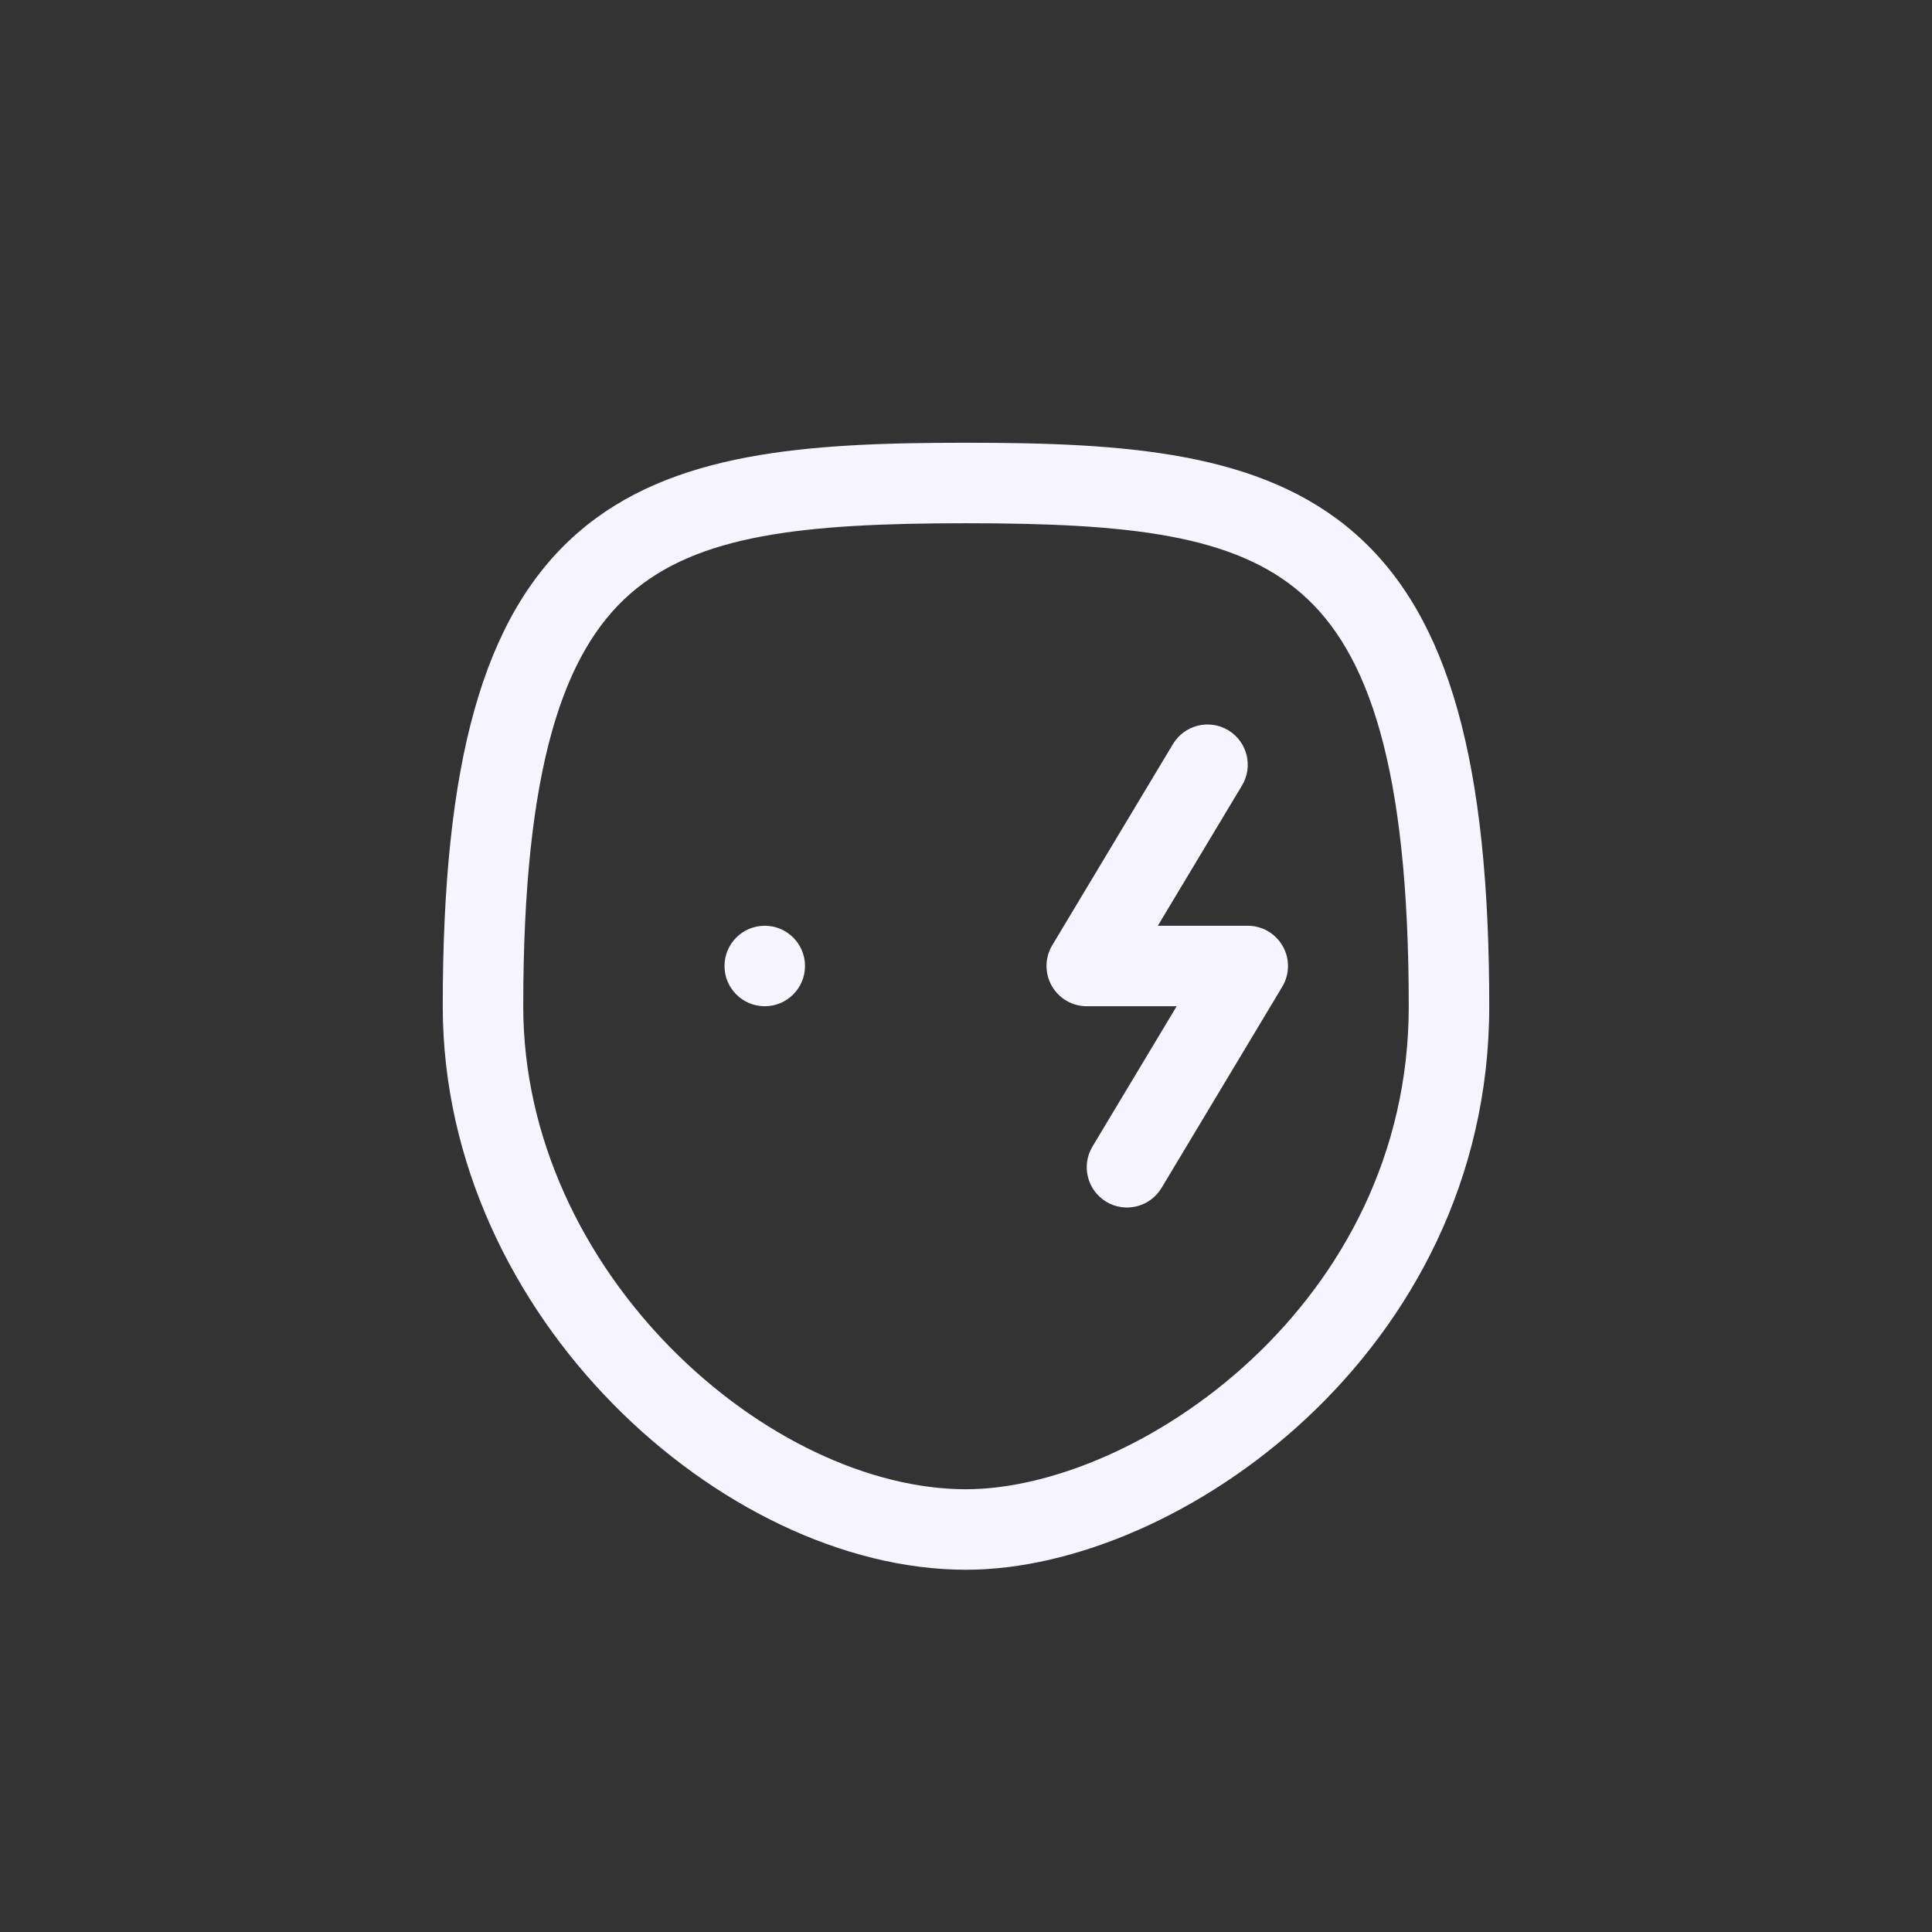 <svg width="24" height="24" viewBox="0 0 24 24" fill="none" xmlns="http://www.w3.org/2000/svg">
<rect x="0" y="0" width="24" height="24" fill="#333333" stroke="none"/>
<path d="M15.257 9.071C15.494 9.213 15.571 9.52 15.429 9.757L14.383 11.5H15.5C15.68 11.5 15.846 11.597 15.935 11.754C16.024 11.91 16.021 12.103 15.929 12.257L14.429 14.757C14.287 14.994 13.979 15.071 13.743 14.929C13.506 14.787 13.429 14.479 13.571 14.243L14.617 12.5H13.5C13.32 12.5 13.154 12.403 13.065 12.246C12.976 12.089 12.979 11.897 13.071 11.743L14.571 9.243C14.713 9.006 15.021 8.929 15.257 9.071Z" fill="#F6F5FF"/>
<path d="M9.5 12.5C9.776 12.5 10 12.276 10 12C10 11.724 9.776 11.5 9.5 11.5C9.224 11.5 9 11.724 9 12C9 12.276 9.224 12.5 9.5 12.5Z" fill="#F6F5FF"/>
<path fill-rule="evenodd" clip-rule="evenodd" d="M7.171 6.624C8.333 5.607 10.031 5.5 12 5.5C13.969 5.5 15.667 5.607 16.829 6.624C18.007 7.654 18.5 9.486 18.5 12.5C18.5 14.661 17.519 16.412 16.233 17.615C14.959 18.807 13.342 19.5 12 19.5C10.47 19.5 8.848 18.692 7.621 17.447C6.387 16.195 5.5 14.449 5.5 12.5C5.5 9.486 5.993 7.654 7.171 6.624ZM7.829 7.376C7.007 8.095 6.5 9.514 6.5 12.5C6.5 14.141 7.249 15.645 8.333 16.745C9.424 17.852 10.803 18.5 12 18.5C13.035 18.5 14.418 17.943 15.55 16.885C16.669 15.838 17.5 14.339 17.5 12.5C17.5 9.514 16.993 8.095 16.171 7.376C15.333 6.643 14.031 6.5 12 6.5C9.969 6.5 8.667 6.643 7.829 7.376Z" fill="#F6F5FF"/>
</svg>
